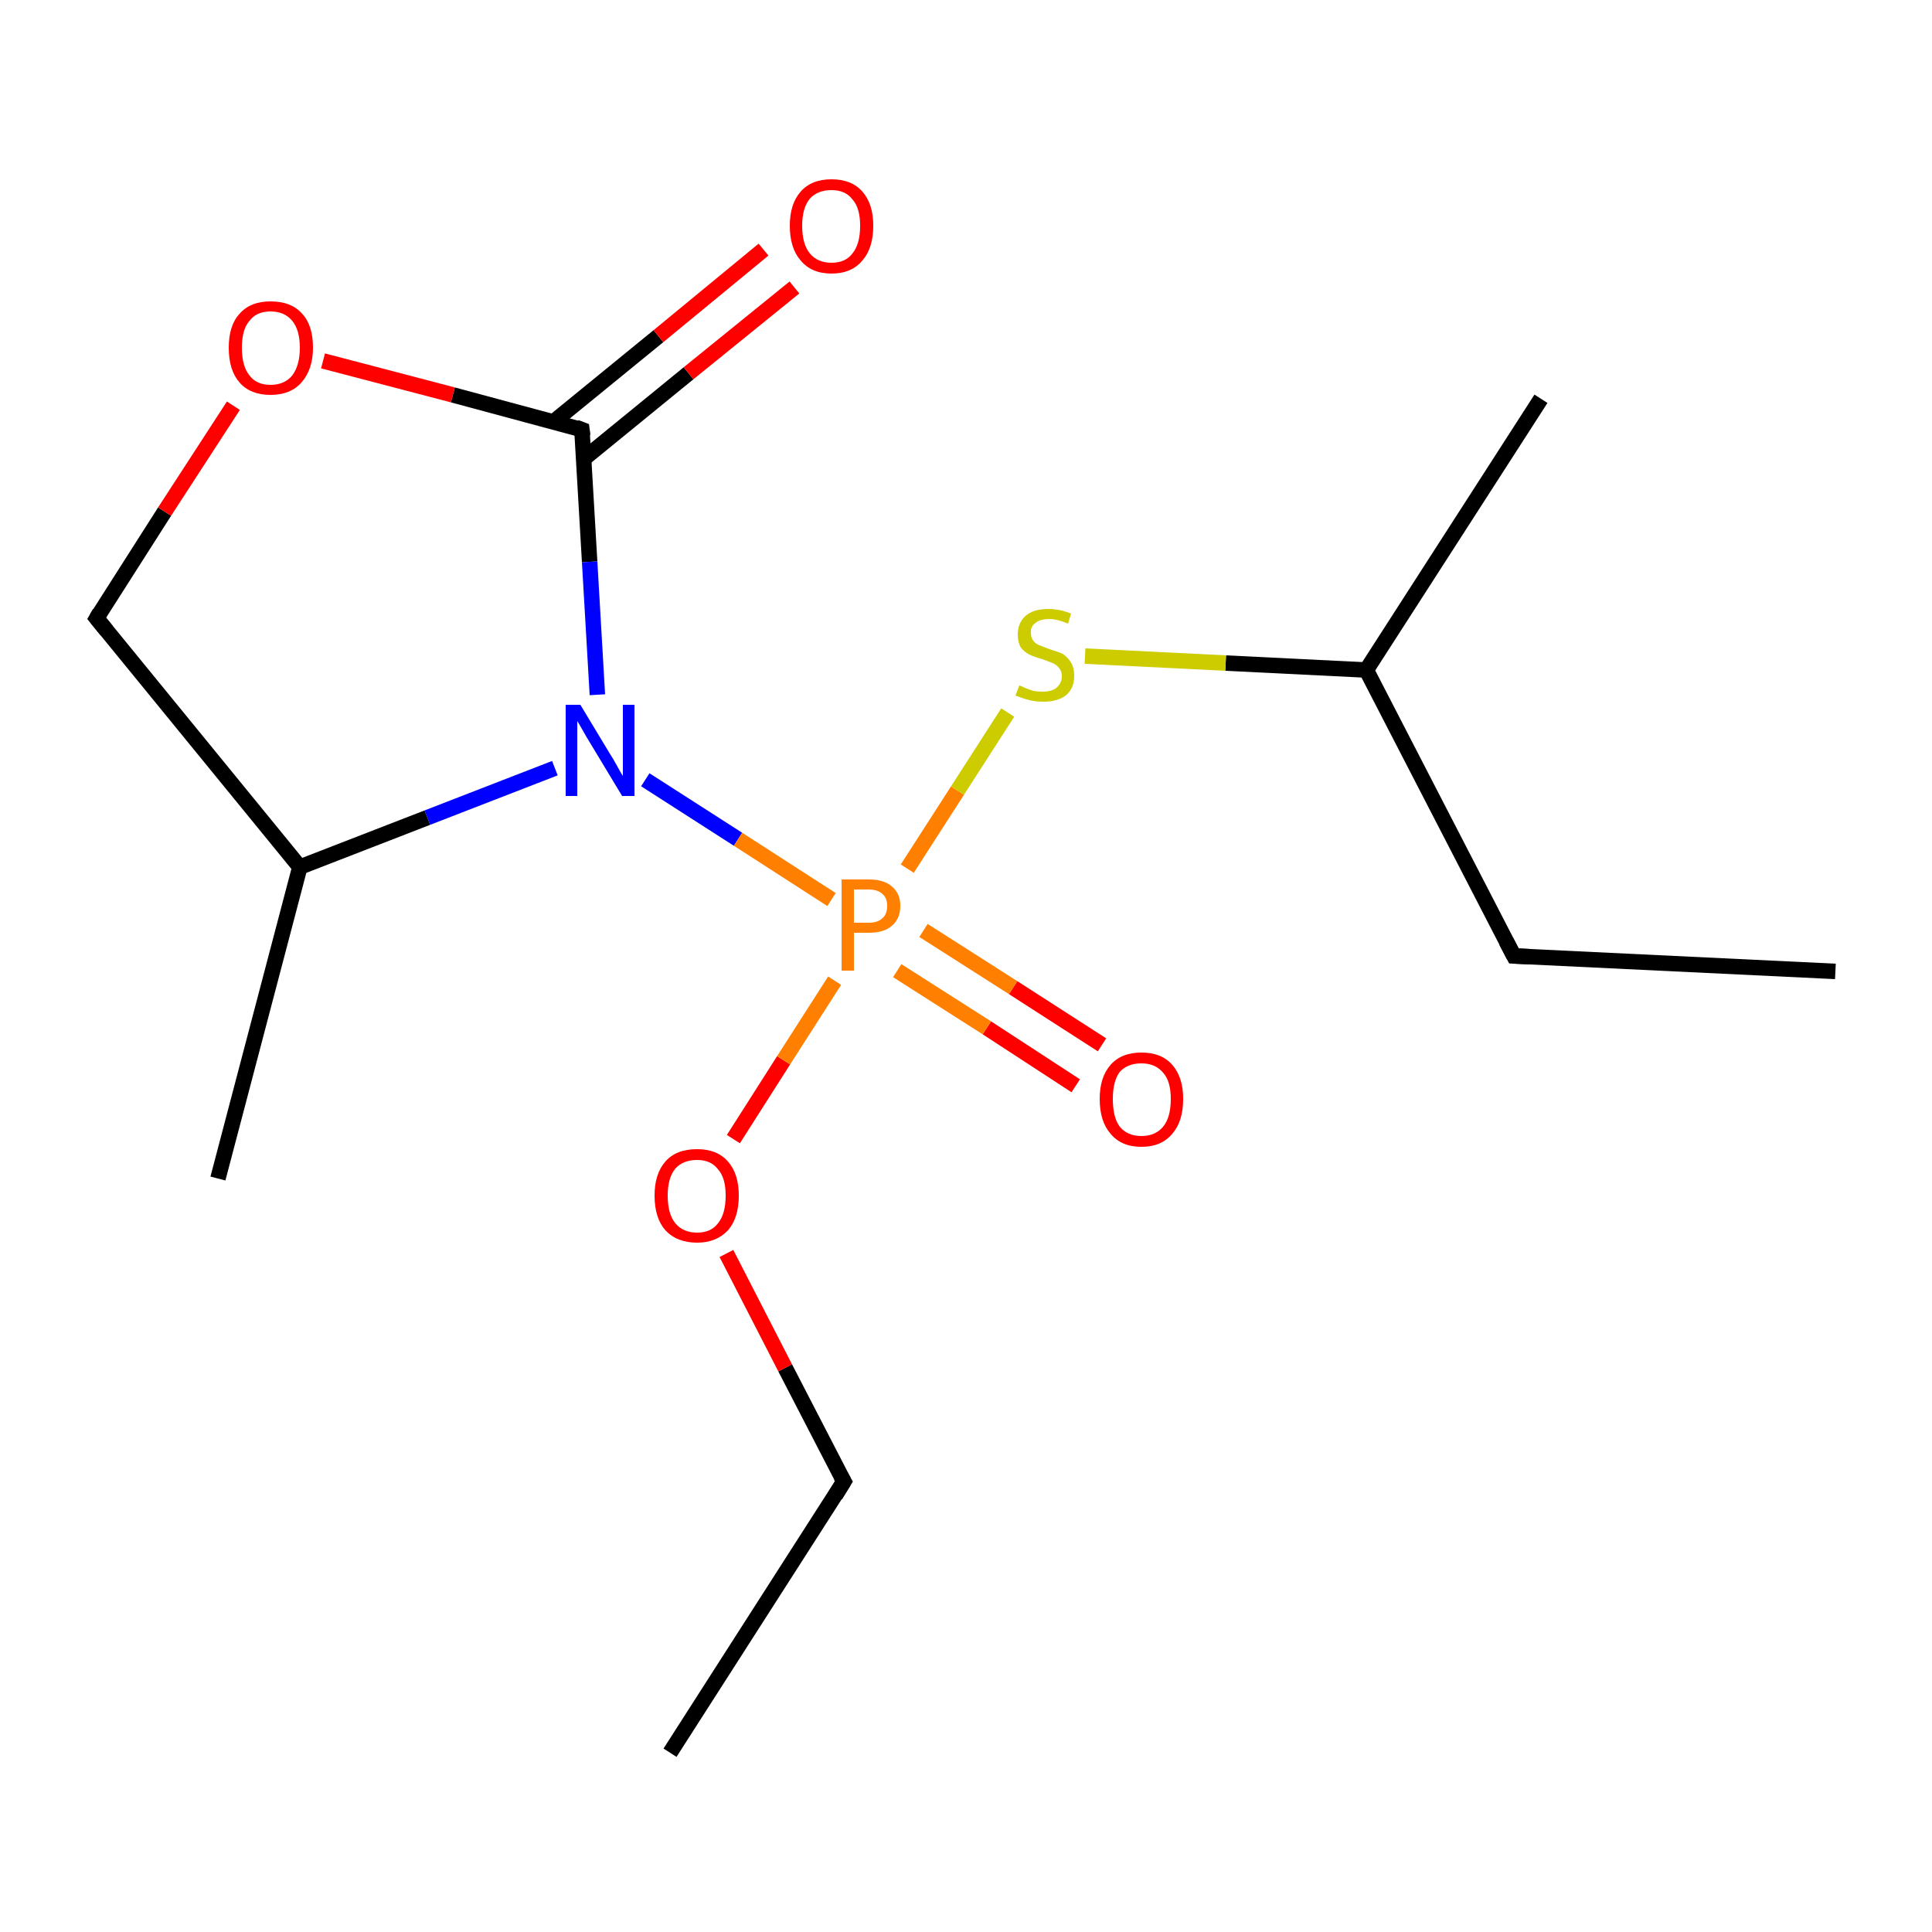 <?xml version='1.0' encoding='iso-8859-1'?>
<svg version='1.1' baseProfile='full'
              xmlns='http://www.w3.org/2000/svg'
                      xmlns:rdkit='http://www.rdkit.org/xml'
                      xmlns:xlink='http://www.w3.org/1999/xlink'
                  xml:space='preserve'
width='250px' height='250px' viewBox='0 0 250 250'>
<!-- END OF HEADER -->
<rect style='opacity:1.0;fill:#FFFFFF;stroke:none' width='250.0' height='250.0' x='0.0' y='0.0'> </rect>
<path class='bond-0 atom-0 atom-4' d='M 237.5,125.7 L 195.9,123.7' style='fill:none;fill-rule:evenodd;stroke:#000000;stroke-width:2.0px;stroke-linecap:butt;stroke-linejoin:miter;stroke-opacity:1' />
<path class='bond-1 atom-1 atom-5' d='M 86.7,226.8 L 109.2,191.7' style='fill:none;fill-rule:evenodd;stroke:#000000;stroke-width:2.0px;stroke-linecap:butt;stroke-linejoin:miter;stroke-opacity:1' />
<path class='bond-2 atom-2 atom-7' d='M 28.2,152.5 L 38.8,112.2' style='fill:none;fill-rule:evenodd;stroke:#000000;stroke-width:2.0px;stroke-linecap:butt;stroke-linejoin:miter;stroke-opacity:1' />
<path class='bond-3 atom-3 atom-8' d='M 199.4,51.6 L 176.8,86.7' style='fill:none;fill-rule:evenodd;stroke:#000000;stroke-width:2.0px;stroke-linecap:butt;stroke-linejoin:miter;stroke-opacity:1' />
<path class='bond-4 atom-4 atom-8' d='M 195.9,123.7 L 176.8,86.7' style='fill:none;fill-rule:evenodd;stroke:#000000;stroke-width:2.0px;stroke-linecap:butt;stroke-linejoin:miter;stroke-opacity:1' />
<path class='bond-5 atom-5 atom-14' d='M 109.2,191.7 L 101.6,177.0' style='fill:none;fill-rule:evenodd;stroke:#000000;stroke-width:2.0px;stroke-linecap:butt;stroke-linejoin:miter;stroke-opacity:1' />
<path class='bond-5 atom-5 atom-14' d='M 101.6,177.0 L 94.0,162.2' style='fill:none;fill-rule:evenodd;stroke:#FF0000;stroke-width:2.0px;stroke-linecap:butt;stroke-linejoin:miter;stroke-opacity:1' />
<path class='bond-6 atom-6 atom-7' d='M 12.5,80.0 L 38.8,112.2' style='fill:none;fill-rule:evenodd;stroke:#000000;stroke-width:2.0px;stroke-linecap:butt;stroke-linejoin:miter;stroke-opacity:1' />
<path class='bond-7 atom-6 atom-13' d='M 12.5,80.0 L 21.3,66.2' style='fill:none;fill-rule:evenodd;stroke:#000000;stroke-width:2.0px;stroke-linecap:butt;stroke-linejoin:miter;stroke-opacity:1' />
<path class='bond-7 atom-6 atom-13' d='M 21.3,66.2 L 30.2,52.5' style='fill:none;fill-rule:evenodd;stroke:#FF0000;stroke-width:2.0px;stroke-linecap:butt;stroke-linejoin:miter;stroke-opacity:1' />
<path class='bond-8 atom-7 atom-10' d='M 38.8,112.2 L 55.3,105.8' style='fill:none;fill-rule:evenodd;stroke:#000000;stroke-width:2.0px;stroke-linecap:butt;stroke-linejoin:miter;stroke-opacity:1' />
<path class='bond-8 atom-7 atom-10' d='M 55.3,105.8 L 71.8,99.4' style='fill:none;fill-rule:evenodd;stroke:#0000FF;stroke-width:2.0px;stroke-linecap:butt;stroke-linejoin:miter;stroke-opacity:1' />
<path class='bond-9 atom-8 atom-16' d='M 176.8,86.7 L 158.6,85.8' style='fill:none;fill-rule:evenodd;stroke:#000000;stroke-width:2.0px;stroke-linecap:butt;stroke-linejoin:miter;stroke-opacity:1' />
<path class='bond-9 atom-8 atom-16' d='M 158.6,85.8 L 140.4,84.9' style='fill:none;fill-rule:evenodd;stroke:#CCCC00;stroke-width:2.0px;stroke-linecap:butt;stroke-linejoin:miter;stroke-opacity:1' />
<path class='bond-10 atom-9 atom-10' d='M 75.3,55.6 L 76.3,72.7' style='fill:none;fill-rule:evenodd;stroke:#000000;stroke-width:2.0px;stroke-linecap:butt;stroke-linejoin:miter;stroke-opacity:1' />
<path class='bond-10 atom-9 atom-10' d='M 76.3,72.7 L 77.3,89.9' style='fill:none;fill-rule:evenodd;stroke:#0000FF;stroke-width:2.0px;stroke-linecap:butt;stroke-linejoin:miter;stroke-opacity:1' />
<path class='bond-11 atom-9 atom-11' d='M 75.5,59.4 L 89.1,48.3' style='fill:none;fill-rule:evenodd;stroke:#000000;stroke-width:2.0px;stroke-linecap:butt;stroke-linejoin:miter;stroke-opacity:1' />
<path class='bond-11 atom-9 atom-11' d='M 89.1,48.3 L 102.8,37.2' style='fill:none;fill-rule:evenodd;stroke:#FF0000;stroke-width:2.0px;stroke-linecap:butt;stroke-linejoin:miter;stroke-opacity:1' />
<path class='bond-11 atom-9 atom-11' d='M 71.6,54.6 L 85.2,43.5' style='fill:none;fill-rule:evenodd;stroke:#000000;stroke-width:2.0px;stroke-linecap:butt;stroke-linejoin:miter;stroke-opacity:1' />
<path class='bond-11 atom-9 atom-11' d='M 85.2,43.5 L 98.8,32.3' style='fill:none;fill-rule:evenodd;stroke:#FF0000;stroke-width:2.0px;stroke-linecap:butt;stroke-linejoin:miter;stroke-opacity:1' />
<path class='bond-12 atom-9 atom-13' d='M 75.3,55.6 L 58.6,51.1' style='fill:none;fill-rule:evenodd;stroke:#000000;stroke-width:2.0px;stroke-linecap:butt;stroke-linejoin:miter;stroke-opacity:1' />
<path class='bond-12 atom-9 atom-13' d='M 58.6,51.1 L 41.8,46.7' style='fill:none;fill-rule:evenodd;stroke:#FF0000;stroke-width:2.0px;stroke-linecap:butt;stroke-linejoin:miter;stroke-opacity:1' />
<path class='bond-13 atom-10 atom-15' d='M 83.5,100.9 L 95.5,108.6' style='fill:none;fill-rule:evenodd;stroke:#0000FF;stroke-width:2.0px;stroke-linecap:butt;stroke-linejoin:miter;stroke-opacity:1' />
<path class='bond-13 atom-10 atom-15' d='M 95.5,108.6 L 107.6,116.4' style='fill:none;fill-rule:evenodd;stroke:#FF7F00;stroke-width:2.0px;stroke-linecap:butt;stroke-linejoin:miter;stroke-opacity:1' />
<path class='bond-14 atom-12 atom-15' d='M 139.2,140.5 L 127.7,133.0' style='fill:none;fill-rule:evenodd;stroke:#FF0000;stroke-width:2.0px;stroke-linecap:butt;stroke-linejoin:miter;stroke-opacity:1' />
<path class='bond-14 atom-12 atom-15' d='M 127.7,133.0 L 116.1,125.6' style='fill:none;fill-rule:evenodd;stroke:#FF7F00;stroke-width:2.0px;stroke-linecap:butt;stroke-linejoin:miter;stroke-opacity:1' />
<path class='bond-14 atom-12 atom-15' d='M 142.6,135.2 L 131.1,127.8' style='fill:none;fill-rule:evenodd;stroke:#FF0000;stroke-width:2.0px;stroke-linecap:butt;stroke-linejoin:miter;stroke-opacity:1' />
<path class='bond-14 atom-12 atom-15' d='M 131.1,127.8 L 119.5,120.4' style='fill:none;fill-rule:evenodd;stroke:#FF7F00;stroke-width:2.0px;stroke-linecap:butt;stroke-linejoin:miter;stroke-opacity:1' />
<path class='bond-15 atom-14 atom-15' d='M 94.9,147.4 L 101.4,137.2' style='fill:none;fill-rule:evenodd;stroke:#FF0000;stroke-width:2.0px;stroke-linecap:butt;stroke-linejoin:miter;stroke-opacity:1' />
<path class='bond-15 atom-14 atom-15' d='M 101.4,137.2 L 108.0,126.9' style='fill:none;fill-rule:evenodd;stroke:#FF7F00;stroke-width:2.0px;stroke-linecap:butt;stroke-linejoin:miter;stroke-opacity:1' />
<path class='bond-16 atom-15 atom-16' d='M 117.4,112.4 L 123.9,102.3' style='fill:none;fill-rule:evenodd;stroke:#FF7F00;stroke-width:2.0px;stroke-linecap:butt;stroke-linejoin:miter;stroke-opacity:1' />
<path class='bond-16 atom-15 atom-16' d='M 123.9,102.3 L 130.4,92.2' style='fill:none;fill-rule:evenodd;stroke:#CCCC00;stroke-width:2.0px;stroke-linecap:butt;stroke-linejoin:miter;stroke-opacity:1' />
<path d='M 198.0,123.8 L 195.9,123.7 L 194.9,121.8' style='fill:none;stroke:#000000;stroke-width:2.0px;stroke-linecap:butt;stroke-linejoin:miter;stroke-opacity:1;' />
<path d='M 108.1,193.5 L 109.2,191.7 L 108.8,191.0' style='fill:none;stroke:#000000;stroke-width:2.0px;stroke-linecap:butt;stroke-linejoin:miter;stroke-opacity:1;' />
<path d='M 13.8,81.6 L 12.5,80.0 L 12.9,79.3' style='fill:none;stroke:#000000;stroke-width:2.0px;stroke-linecap:butt;stroke-linejoin:miter;stroke-opacity:1;' />
<path d='M 75.4,56.4 L 75.3,55.6 L 74.5,55.3' style='fill:none;stroke:#000000;stroke-width:2.0px;stroke-linecap:butt;stroke-linejoin:miter;stroke-opacity:1;' />
<path class='atom-10' d='M 75.1 91.2
L 78.9 97.5
Q 79.3 98.1, 79.9 99.2
Q 80.5 100.3, 80.6 100.4
L 80.6 91.2
L 82.1 91.2
L 82.1 103.0
L 80.5 103.0
L 76.4 96.2
Q 75.9 95.4, 75.4 94.5
Q 74.9 93.6, 74.7 93.3
L 74.7 103.0
L 73.2 103.0
L 73.2 91.2
L 75.1 91.2
' fill='#0000FF'/>
<path class='atom-11' d='M 102.2 29.2
Q 102.2 26.4, 103.6 24.8
Q 105.0 23.2, 107.6 23.2
Q 110.2 23.2, 111.6 24.8
Q 113.0 26.4, 113.0 29.2
Q 113.0 32.1, 111.6 33.7
Q 110.2 35.4, 107.6 35.4
Q 105.0 35.4, 103.6 33.7
Q 102.2 32.1, 102.2 29.2
M 107.6 34.0
Q 109.4 34.0, 110.3 32.8
Q 111.3 31.6, 111.3 29.2
Q 111.3 26.9, 110.3 25.8
Q 109.4 24.6, 107.6 24.6
Q 105.8 24.6, 104.8 25.7
Q 103.8 26.9, 103.8 29.2
Q 103.8 31.6, 104.8 32.8
Q 105.8 34.0, 107.6 34.0
' fill='#FF0000'/>
<path class='atom-12' d='M 142.3 142.2
Q 142.3 139.4, 143.7 137.8
Q 145.1 136.2, 147.7 136.2
Q 150.3 136.2, 151.7 137.8
Q 153.1 139.4, 153.1 142.2
Q 153.1 145.1, 151.7 146.7
Q 150.3 148.4, 147.7 148.4
Q 145.1 148.4, 143.7 146.7
Q 142.3 145.1, 142.3 142.2
M 147.7 147.0
Q 149.5 147.0, 150.5 145.8
Q 151.5 144.6, 151.5 142.2
Q 151.5 139.9, 150.5 138.8
Q 149.5 137.6, 147.7 137.6
Q 145.9 137.6, 144.9 138.7
Q 144.0 139.9, 144.0 142.2
Q 144.0 144.6, 144.9 145.8
Q 145.9 147.0, 147.7 147.0
' fill='#FF0000'/>
<path class='atom-13' d='M 29.6 45.0
Q 29.6 42.1, 31.0 40.6
Q 32.4 39.0, 35.0 39.0
Q 37.7 39.0, 39.1 40.6
Q 40.5 42.1, 40.5 45.0
Q 40.5 47.8, 39.0 49.5
Q 37.6 51.1, 35.0 51.1
Q 32.4 51.1, 31.0 49.5
Q 29.6 47.9, 29.6 45.0
M 35.0 49.8
Q 36.8 49.8, 37.8 48.6
Q 38.8 47.3, 38.8 45.0
Q 38.8 42.7, 37.8 41.5
Q 36.8 40.3, 35.0 40.3
Q 33.2 40.3, 32.3 41.5
Q 31.3 42.6, 31.3 45.0
Q 31.3 47.4, 32.3 48.6
Q 33.2 49.8, 35.0 49.8
' fill='#FF0000'/>
<path class='atom-14' d='M 84.7 154.7
Q 84.7 151.9, 86.1 150.3
Q 87.5 148.7, 90.2 148.7
Q 92.8 148.7, 94.2 150.3
Q 95.6 151.9, 95.6 154.7
Q 95.6 157.6, 94.2 159.2
Q 92.7 160.8, 90.2 160.8
Q 87.6 160.8, 86.1 159.2
Q 84.7 157.6, 84.7 154.7
M 90.2 159.5
Q 92.0 159.5, 92.9 158.3
Q 93.9 157.1, 93.9 154.7
Q 93.9 152.4, 92.9 151.3
Q 92.0 150.1, 90.2 150.1
Q 88.4 150.1, 87.4 151.2
Q 86.4 152.4, 86.4 154.7
Q 86.4 157.1, 87.4 158.3
Q 88.4 159.5, 90.2 159.5
' fill='#FF0000'/>
<path class='atom-15' d='M 112.4 113.8
Q 114.4 113.8, 115.4 114.7
Q 116.5 115.6, 116.5 117.2
Q 116.5 118.9, 115.4 119.8
Q 114.4 120.7, 112.4 120.7
L 110.5 120.7
L 110.5 125.6
L 108.9 125.6
L 108.9 113.8
L 112.4 113.8
M 112.4 119.4
Q 113.6 119.4, 114.2 118.8
Q 114.8 118.3, 114.8 117.2
Q 114.8 116.2, 114.2 115.7
Q 113.6 115.1, 112.4 115.1
L 110.5 115.1
L 110.5 119.4
L 112.4 119.4
' fill='#FF7F00'/>
<path class='atom-16' d='M 131.9 88.7
Q 132.0 88.7, 132.6 89.0
Q 133.1 89.2, 133.7 89.4
Q 134.3 89.5, 134.9 89.5
Q 136.1 89.5, 136.7 89.0
Q 137.4 88.4, 137.4 87.5
Q 137.4 86.8, 137.0 86.4
Q 136.7 86.0, 136.2 85.8
Q 135.7 85.6, 134.9 85.3
Q 133.8 85.0, 133.2 84.7
Q 132.6 84.4, 132.1 83.8
Q 131.7 83.1, 131.7 82.1
Q 131.7 80.6, 132.7 79.7
Q 133.7 78.8, 135.7 78.8
Q 137.1 78.8, 138.6 79.4
L 138.2 80.7
Q 136.8 80.1, 135.8 80.1
Q 134.6 80.1, 134.0 80.6
Q 133.3 81.1, 133.4 81.9
Q 133.4 82.5, 133.7 82.9
Q 134.0 83.3, 134.5 83.5
Q 135.0 83.7, 135.8 84.0
Q 136.8 84.3, 137.5 84.6
Q 138.1 85.0, 138.5 85.6
Q 139.0 86.3, 139.0 87.5
Q 139.0 89.1, 137.9 90.0
Q 136.8 90.8, 135.0 90.8
Q 134.0 90.8, 133.2 90.6
Q 132.4 90.4, 131.4 90.0
L 131.9 88.7
' fill='#CCCC00'/>
</svg>
